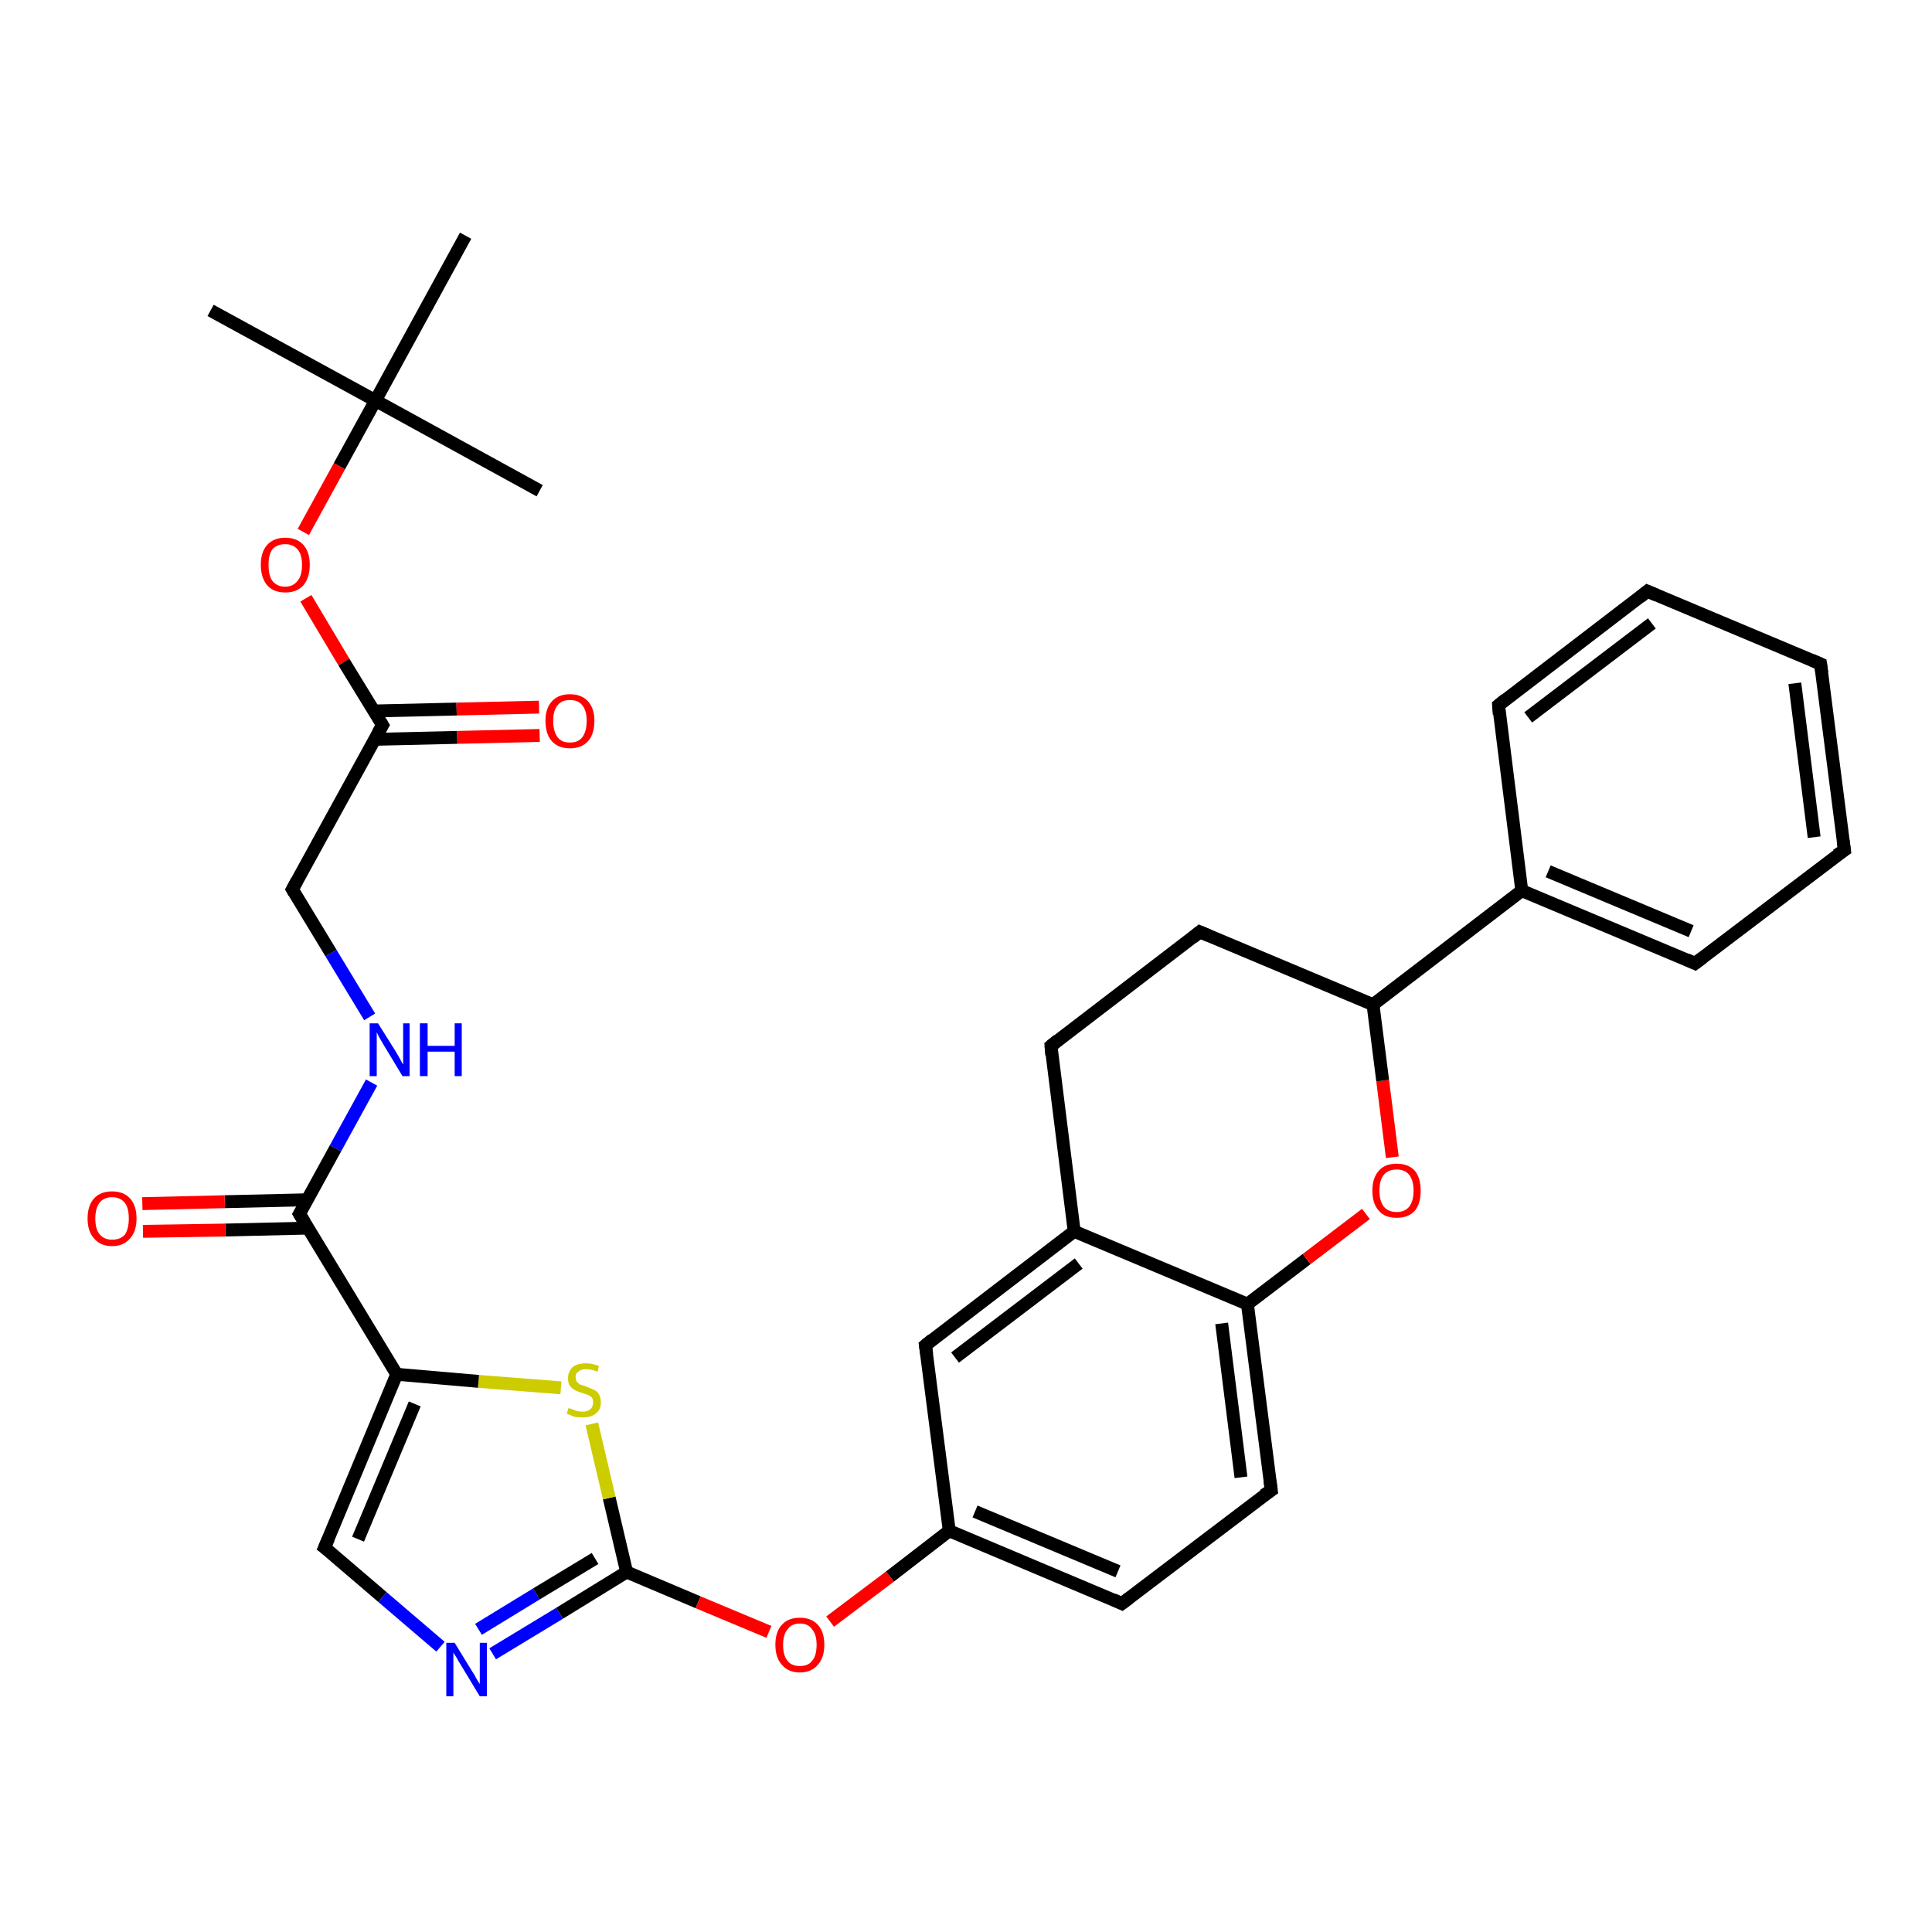 <?xml version='1.0' encoding='iso-8859-1'?>
<svg version='1.1' baseProfile='full'
              xmlns='http://www.w3.org/2000/svg'
                      xmlns:rdkit='http://www.rdkit.org/xml'
                      xmlns:xlink='http://www.w3.org/1999/xlink'
                  xml:space='preserve'
width='300px' height='300px' viewBox='0 0 300 300'>
<!-- END OF HEADER -->
<rect style='opacity:1.0;fill:#FFFFFF;stroke:none' width='300.0' height='300.0' x='0.0' y='0.0'> </rect>
<path class='bond-0 atom-0 atom-1' d='M 32.7,48.2 L 58.3,62.2' style='fill:none;fill-rule:evenodd;stroke:#000000;stroke-width:2.0px;stroke-linecap:butt;stroke-linejoin:miter;stroke-opacity:1' />
<path class='bond-1 atom-1 atom-2' d='M 58.3,62.2 L 83.8,76.2' style='fill:none;fill-rule:evenodd;stroke:#000000;stroke-width:2.0px;stroke-linecap:butt;stroke-linejoin:miter;stroke-opacity:1' />
<path class='bond-2 atom-1 atom-3' d='M 58.3,62.2 L 72.3,36.6' style='fill:none;fill-rule:evenodd;stroke:#000000;stroke-width:2.0px;stroke-linecap:butt;stroke-linejoin:miter;stroke-opacity:1' />
<path class='bond-3 atom-1 atom-4' d='M 58.3,62.2 L 52.7,72.4' style='fill:none;fill-rule:evenodd;stroke:#000000;stroke-width:2.0px;stroke-linecap:butt;stroke-linejoin:miter;stroke-opacity:1' />
<path class='bond-3 atom-1 atom-4' d='M 52.7,72.4 L 47.1,82.6' style='fill:none;fill-rule:evenodd;stroke:#FF0000;stroke-width:2.0px;stroke-linecap:butt;stroke-linejoin:miter;stroke-opacity:1' />
<path class='bond-4 atom-4 atom-5' d='M 47.5,92.9 L 53.4,102.8' style='fill:none;fill-rule:evenodd;stroke:#FF0000;stroke-width:2.0px;stroke-linecap:butt;stroke-linejoin:miter;stroke-opacity:1' />
<path class='bond-4 atom-4 atom-5' d='M 53.4,102.8 L 59.4,112.6' style='fill:none;fill-rule:evenodd;stroke:#000000;stroke-width:2.0px;stroke-linecap:butt;stroke-linejoin:miter;stroke-opacity:1' />
<path class='bond-5 atom-5 atom-6' d='M 58.2,114.8 L 71.0,114.5' style='fill:none;fill-rule:evenodd;stroke:#000000;stroke-width:2.0px;stroke-linecap:butt;stroke-linejoin:miter;stroke-opacity:1' />
<path class='bond-5 atom-5 atom-6' d='M 71.0,114.5 L 83.8,114.2' style='fill:none;fill-rule:evenodd;stroke:#FF0000;stroke-width:2.0px;stroke-linecap:butt;stroke-linejoin:miter;stroke-opacity:1' />
<path class='bond-5 atom-5 atom-6' d='M 58.1,110.4 L 70.9,110.1' style='fill:none;fill-rule:evenodd;stroke:#000000;stroke-width:2.0px;stroke-linecap:butt;stroke-linejoin:miter;stroke-opacity:1' />
<path class='bond-5 atom-5 atom-6' d='M 70.9,110.1 L 83.7,109.8' style='fill:none;fill-rule:evenodd;stroke:#FF0000;stroke-width:2.0px;stroke-linecap:butt;stroke-linejoin:miter;stroke-opacity:1' />
<path class='bond-6 atom-5 atom-7' d='M 59.4,112.6 L 45.4,138.1' style='fill:none;fill-rule:evenodd;stroke:#000000;stroke-width:2.0px;stroke-linecap:butt;stroke-linejoin:miter;stroke-opacity:1' />
<path class='bond-7 atom-7 atom-8' d='M 45.4,138.1 L 51.4,148.0' style='fill:none;fill-rule:evenodd;stroke:#000000;stroke-width:2.0px;stroke-linecap:butt;stroke-linejoin:miter;stroke-opacity:1' />
<path class='bond-7 atom-7 atom-8' d='M 51.4,148.0 L 57.4,157.9' style='fill:none;fill-rule:evenodd;stroke:#0000FF;stroke-width:2.0px;stroke-linecap:butt;stroke-linejoin:miter;stroke-opacity:1' />
<path class='bond-8 atom-8 atom-9' d='M 57.7,168.1 L 52.1,178.3' style='fill:none;fill-rule:evenodd;stroke:#0000FF;stroke-width:2.0px;stroke-linecap:butt;stroke-linejoin:miter;stroke-opacity:1' />
<path class='bond-8 atom-8 atom-9' d='M 52.1,178.3 L 46.5,188.5' style='fill:none;fill-rule:evenodd;stroke:#000000;stroke-width:2.0px;stroke-linecap:butt;stroke-linejoin:miter;stroke-opacity:1' />
<path class='bond-9 atom-9 atom-10' d='M 47.7,186.3 L 34.9,186.6' style='fill:none;fill-rule:evenodd;stroke:#000000;stroke-width:2.0px;stroke-linecap:butt;stroke-linejoin:miter;stroke-opacity:1' />
<path class='bond-9 atom-9 atom-10' d='M 34.9,186.6 L 22.1,186.9' style='fill:none;fill-rule:evenodd;stroke:#FF0000;stroke-width:2.0px;stroke-linecap:butt;stroke-linejoin:miter;stroke-opacity:1' />
<path class='bond-9 atom-9 atom-10' d='M 47.8,190.7 L 35.0,191.0' style='fill:none;fill-rule:evenodd;stroke:#000000;stroke-width:2.0px;stroke-linecap:butt;stroke-linejoin:miter;stroke-opacity:1' />
<path class='bond-9 atom-9 atom-10' d='M 35.0,191.0 L 22.2,191.2' style='fill:none;fill-rule:evenodd;stroke:#FF0000;stroke-width:2.0px;stroke-linecap:butt;stroke-linejoin:miter;stroke-opacity:1' />
<path class='bond-10 atom-9 atom-11' d='M 46.5,188.5 L 61.6,213.4' style='fill:none;fill-rule:evenodd;stroke:#000000;stroke-width:2.0px;stroke-linecap:butt;stroke-linejoin:miter;stroke-opacity:1' />
<path class='bond-11 atom-11 atom-12' d='M 61.6,213.4 L 50.4,240.3' style='fill:none;fill-rule:evenodd;stroke:#000000;stroke-width:2.0px;stroke-linecap:butt;stroke-linejoin:miter;stroke-opacity:1' />
<path class='bond-11 atom-11 atom-12' d='M 64.4,218.0 L 55.6,239.0' style='fill:none;fill-rule:evenodd;stroke:#000000;stroke-width:2.0px;stroke-linecap:butt;stroke-linejoin:miter;stroke-opacity:1' />
<path class='bond-12 atom-12 atom-13' d='M 50.4,240.3 L 59.4,248.0' style='fill:none;fill-rule:evenodd;stroke:#000000;stroke-width:2.0px;stroke-linecap:butt;stroke-linejoin:miter;stroke-opacity:1' />
<path class='bond-12 atom-12 atom-13' d='M 59.4,248.0 L 68.4,255.7' style='fill:none;fill-rule:evenodd;stroke:#0000FF;stroke-width:2.0px;stroke-linecap:butt;stroke-linejoin:miter;stroke-opacity:1' />
<path class='bond-13 atom-13 atom-14' d='M 76.5,256.8 L 86.9,250.5' style='fill:none;fill-rule:evenodd;stroke:#0000FF;stroke-width:2.0px;stroke-linecap:butt;stroke-linejoin:miter;stroke-opacity:1' />
<path class='bond-13 atom-13 atom-14' d='M 86.9,250.5 L 97.3,244.1' style='fill:none;fill-rule:evenodd;stroke:#000000;stroke-width:2.0px;stroke-linecap:butt;stroke-linejoin:miter;stroke-opacity:1' />
<path class='bond-13 atom-13 atom-14' d='M 74.3,253.0 L 83.3,247.5' style='fill:none;fill-rule:evenodd;stroke:#0000FF;stroke-width:2.0px;stroke-linecap:butt;stroke-linejoin:miter;stroke-opacity:1' />
<path class='bond-13 atom-13 atom-14' d='M 83.3,247.5 L 92.4,242.0' style='fill:none;fill-rule:evenodd;stroke:#000000;stroke-width:2.0px;stroke-linecap:butt;stroke-linejoin:miter;stroke-opacity:1' />
<path class='bond-14 atom-14 atom-15' d='M 97.3,244.1 L 108.4,248.8' style='fill:none;fill-rule:evenodd;stroke:#000000;stroke-width:2.0px;stroke-linecap:butt;stroke-linejoin:miter;stroke-opacity:1' />
<path class='bond-14 atom-14 atom-15' d='M 108.4,248.8 L 119.4,253.4' style='fill:none;fill-rule:evenodd;stroke:#FF0000;stroke-width:2.0px;stroke-linecap:butt;stroke-linejoin:miter;stroke-opacity:1' />
<path class='bond-15 atom-15 atom-16' d='M 128.9,251.8 L 138.2,244.8' style='fill:none;fill-rule:evenodd;stroke:#FF0000;stroke-width:2.0px;stroke-linecap:butt;stroke-linejoin:miter;stroke-opacity:1' />
<path class='bond-15 atom-15 atom-16' d='M 138.2,244.8 L 147.4,237.7' style='fill:none;fill-rule:evenodd;stroke:#000000;stroke-width:2.0px;stroke-linecap:butt;stroke-linejoin:miter;stroke-opacity:1' />
<path class='bond-16 atom-16 atom-17' d='M 147.4,237.7 L 174.2,249.0' style='fill:none;fill-rule:evenodd;stroke:#000000;stroke-width:2.0px;stroke-linecap:butt;stroke-linejoin:miter;stroke-opacity:1' />
<path class='bond-16 atom-16 atom-17' d='M 151.4,234.7 L 173.6,244.0' style='fill:none;fill-rule:evenodd;stroke:#000000;stroke-width:2.0px;stroke-linecap:butt;stroke-linejoin:miter;stroke-opacity:1' />
<path class='bond-17 atom-17 atom-18' d='M 174.2,249.0 L 197.4,231.4' style='fill:none;fill-rule:evenodd;stroke:#000000;stroke-width:2.0px;stroke-linecap:butt;stroke-linejoin:miter;stroke-opacity:1' />
<path class='bond-18 atom-18 atom-19' d='M 197.4,231.4 L 193.7,202.5' style='fill:none;fill-rule:evenodd;stroke:#000000;stroke-width:2.0px;stroke-linecap:butt;stroke-linejoin:miter;stroke-opacity:1' />
<path class='bond-18 atom-18 atom-19' d='M 192.7,229.4 L 189.7,205.5' style='fill:none;fill-rule:evenodd;stroke:#000000;stroke-width:2.0px;stroke-linecap:butt;stroke-linejoin:miter;stroke-opacity:1' />
<path class='bond-19 atom-19 atom-20' d='M 193.7,202.5 L 202.9,195.5' style='fill:none;fill-rule:evenodd;stroke:#000000;stroke-width:2.0px;stroke-linecap:butt;stroke-linejoin:miter;stroke-opacity:1' />
<path class='bond-19 atom-19 atom-20' d='M 202.9,195.5 L 212.1,188.5' style='fill:none;fill-rule:evenodd;stroke:#FF0000;stroke-width:2.0px;stroke-linecap:butt;stroke-linejoin:miter;stroke-opacity:1' />
<path class='bond-20 atom-20 atom-21' d='M 216.2,179.7 L 214.7,167.8' style='fill:none;fill-rule:evenodd;stroke:#FF0000;stroke-width:2.0px;stroke-linecap:butt;stroke-linejoin:miter;stroke-opacity:1' />
<path class='bond-20 atom-20 atom-21' d='M 214.7,167.8 L 213.2,156.0' style='fill:none;fill-rule:evenodd;stroke:#000000;stroke-width:2.0px;stroke-linecap:butt;stroke-linejoin:miter;stroke-opacity:1' />
<path class='bond-21 atom-21 atom-22' d='M 213.2,156.0 L 186.3,144.7' style='fill:none;fill-rule:evenodd;stroke:#000000;stroke-width:2.0px;stroke-linecap:butt;stroke-linejoin:miter;stroke-opacity:1' />
<path class='bond-22 atom-22 atom-23' d='M 186.3,144.7 L 163.2,162.4' style='fill:none;fill-rule:evenodd;stroke:#000000;stroke-width:2.0px;stroke-linecap:butt;stroke-linejoin:miter;stroke-opacity:1' />
<path class='bond-23 atom-23 atom-24' d='M 163.2,162.4 L 166.8,191.2' style='fill:none;fill-rule:evenodd;stroke:#000000;stroke-width:2.0px;stroke-linecap:butt;stroke-linejoin:miter;stroke-opacity:1' />
<path class='bond-24 atom-24 atom-25' d='M 166.8,191.2 L 143.7,208.9' style='fill:none;fill-rule:evenodd;stroke:#000000;stroke-width:2.0px;stroke-linecap:butt;stroke-linejoin:miter;stroke-opacity:1' />
<path class='bond-24 atom-24 atom-25' d='M 167.5,196.2 L 148.3,210.8' style='fill:none;fill-rule:evenodd;stroke:#000000;stroke-width:2.0px;stroke-linecap:butt;stroke-linejoin:miter;stroke-opacity:1' />
<path class='bond-25 atom-21 atom-26' d='M 213.2,156.0 L 236.3,138.3' style='fill:none;fill-rule:evenodd;stroke:#000000;stroke-width:2.0px;stroke-linecap:butt;stroke-linejoin:miter;stroke-opacity:1' />
<path class='bond-26 atom-26 atom-27' d='M 236.3,138.3 L 263.2,149.6' style='fill:none;fill-rule:evenodd;stroke:#000000;stroke-width:2.0px;stroke-linecap:butt;stroke-linejoin:miter;stroke-opacity:1' />
<path class='bond-26 atom-26 atom-27' d='M 240.4,135.3 L 262.6,144.6' style='fill:none;fill-rule:evenodd;stroke:#000000;stroke-width:2.0px;stroke-linecap:butt;stroke-linejoin:miter;stroke-opacity:1' />
<path class='bond-27 atom-27 atom-28' d='M 263.2,149.6 L 286.4,132.0' style='fill:none;fill-rule:evenodd;stroke:#000000;stroke-width:2.0px;stroke-linecap:butt;stroke-linejoin:miter;stroke-opacity:1' />
<path class='bond-28 atom-28 atom-29' d='M 286.4,132.0 L 282.7,103.1' style='fill:none;fill-rule:evenodd;stroke:#000000;stroke-width:2.0px;stroke-linecap:butt;stroke-linejoin:miter;stroke-opacity:1' />
<path class='bond-28 atom-28 atom-29' d='M 281.7,130.0 L 278.7,106.1' style='fill:none;fill-rule:evenodd;stroke:#000000;stroke-width:2.0px;stroke-linecap:butt;stroke-linejoin:miter;stroke-opacity:1' />
<path class='bond-29 atom-29 atom-30' d='M 282.7,103.1 L 255.8,91.8' style='fill:none;fill-rule:evenodd;stroke:#000000;stroke-width:2.0px;stroke-linecap:butt;stroke-linejoin:miter;stroke-opacity:1' />
<path class='bond-30 atom-30 atom-31' d='M 255.8,91.8 L 232.7,109.5' style='fill:none;fill-rule:evenodd;stroke:#000000;stroke-width:2.0px;stroke-linecap:butt;stroke-linejoin:miter;stroke-opacity:1' />
<path class='bond-30 atom-30 atom-31' d='M 256.5,96.8 L 237.3,111.4' style='fill:none;fill-rule:evenodd;stroke:#000000;stroke-width:2.0px;stroke-linecap:butt;stroke-linejoin:miter;stroke-opacity:1' />
<path class='bond-31 atom-14 atom-32' d='M 97.3,244.1 L 94.6,232.6' style='fill:none;fill-rule:evenodd;stroke:#000000;stroke-width:2.0px;stroke-linecap:butt;stroke-linejoin:miter;stroke-opacity:1' />
<path class='bond-31 atom-14 atom-32' d='M 94.6,232.6 L 91.9,221.1' style='fill:none;fill-rule:evenodd;stroke:#CCCC00;stroke-width:2.0px;stroke-linecap:butt;stroke-linejoin:miter;stroke-opacity:1' />
<path class='bond-32 atom-32 atom-11' d='M 87.1,215.5 L 74.3,214.5' style='fill:none;fill-rule:evenodd;stroke:#CCCC00;stroke-width:2.0px;stroke-linecap:butt;stroke-linejoin:miter;stroke-opacity:1' />
<path class='bond-32 atom-32 atom-11' d='M 74.3,214.5 L 61.6,213.4' style='fill:none;fill-rule:evenodd;stroke:#000000;stroke-width:2.0px;stroke-linecap:butt;stroke-linejoin:miter;stroke-opacity:1' />
<path class='bond-33 atom-25 atom-16' d='M 143.7,208.9 L 147.4,237.7' style='fill:none;fill-rule:evenodd;stroke:#000000;stroke-width:2.0px;stroke-linecap:butt;stroke-linejoin:miter;stroke-opacity:1' />
<path class='bond-34 atom-31 atom-26' d='M 232.7,109.5 L 236.3,138.3' style='fill:none;fill-rule:evenodd;stroke:#000000;stroke-width:2.0px;stroke-linecap:butt;stroke-linejoin:miter;stroke-opacity:1' />
<path class='bond-35 atom-24 atom-19' d='M 166.8,191.2 L 193.7,202.5' style='fill:none;fill-rule:evenodd;stroke:#000000;stroke-width:2.0px;stroke-linecap:butt;stroke-linejoin:miter;stroke-opacity:1' />
<path d='M 59.1,112.1 L 59.4,112.6 L 58.7,113.8' style='fill:none;stroke:#000000;stroke-width:2.0px;stroke-linecap:butt;stroke-linejoin:miter;stroke-opacity:1;' />
<path d='M 46.1,136.8 L 45.4,138.1 L 45.7,138.6' style='fill:none;stroke:#000000;stroke-width:2.0px;stroke-linecap:butt;stroke-linejoin:miter;stroke-opacity:1;' />
<path d='M 46.8,188.0 L 46.5,188.5 L 47.3,189.8' style='fill:none;stroke:#000000;stroke-width:2.0px;stroke-linecap:butt;stroke-linejoin:miter;stroke-opacity:1;' />
<path d='M 51.0,238.9 L 50.4,240.3 L 50.8,240.6' style='fill:none;stroke:#000000;stroke-width:2.0px;stroke-linecap:butt;stroke-linejoin:miter;stroke-opacity:1;' />
<path d='M 172.9,248.4 L 174.2,249.0 L 175.4,248.1' style='fill:none;stroke:#000000;stroke-width:2.0px;stroke-linecap:butt;stroke-linejoin:miter;stroke-opacity:1;' />
<path d='M 196.2,232.2 L 197.4,231.4 L 197.2,229.9' style='fill:none;stroke:#000000;stroke-width:2.0px;stroke-linecap:butt;stroke-linejoin:miter;stroke-opacity:1;' />
<path d='M 187.7,145.3 L 186.3,144.7 L 185.2,145.6' style='fill:none;stroke:#000000;stroke-width:2.0px;stroke-linecap:butt;stroke-linejoin:miter;stroke-opacity:1;' />
<path d='M 164.3,161.5 L 163.2,162.4 L 163.3,163.8' style='fill:none;stroke:#000000;stroke-width:2.0px;stroke-linecap:butt;stroke-linejoin:miter;stroke-opacity:1;' />
<path d='M 144.8,208.0 L 143.7,208.9 L 143.9,210.3' style='fill:none;stroke:#000000;stroke-width:2.0px;stroke-linecap:butt;stroke-linejoin:miter;stroke-opacity:1;' />
<path d='M 261.9,149.0 L 263.2,149.6 L 264.4,148.7' style='fill:none;stroke:#000000;stroke-width:2.0px;stroke-linecap:butt;stroke-linejoin:miter;stroke-opacity:1;' />
<path d='M 285.2,132.8 L 286.4,132.0 L 286.2,130.5' style='fill:none;stroke:#000000;stroke-width:2.0px;stroke-linecap:butt;stroke-linejoin:miter;stroke-opacity:1;' />
<path d='M 282.9,104.5 L 282.7,103.1 L 281.3,102.5' style='fill:none;stroke:#000000;stroke-width:2.0px;stroke-linecap:butt;stroke-linejoin:miter;stroke-opacity:1;' />
<path d='M 257.2,92.4 L 255.8,91.8 L 254.7,92.7' style='fill:none;stroke:#000000;stroke-width:2.0px;stroke-linecap:butt;stroke-linejoin:miter;stroke-opacity:1;' />
<path d='M 233.8,108.6 L 232.7,109.5 L 232.8,110.9' style='fill:none;stroke:#000000;stroke-width:2.0px;stroke-linecap:butt;stroke-linejoin:miter;stroke-opacity:1;' />
<path class='atom-4' d='M 40.5 87.7
Q 40.5 85.7, 41.5 84.6
Q 42.5 83.5, 44.3 83.5
Q 46.1 83.5, 47.1 84.6
Q 48.1 85.7, 48.1 87.7
Q 48.1 89.7, 47.1 90.9
Q 46.1 92.0, 44.3 92.0
Q 42.5 92.0, 41.5 90.9
Q 40.5 89.7, 40.5 87.7
M 44.3 91.1
Q 45.5 91.1, 46.2 90.2
Q 46.9 89.4, 46.9 87.7
Q 46.9 86.1, 46.2 85.3
Q 45.5 84.5, 44.3 84.5
Q 43.0 84.5, 42.3 85.3
Q 41.7 86.1, 41.7 87.7
Q 41.7 89.4, 42.3 90.2
Q 43.0 91.1, 44.3 91.1
' fill='#FF0000'/>
<path class='atom-6' d='M 84.7 111.9
Q 84.7 110.0, 85.7 108.9
Q 86.7 107.8, 88.5 107.8
Q 90.3 107.8, 91.3 108.9
Q 92.3 110.0, 92.3 111.9
Q 92.3 114.0, 91.3 115.1
Q 90.3 116.2, 88.5 116.2
Q 86.7 116.2, 85.7 115.1
Q 84.7 114.0, 84.7 111.9
M 88.5 115.3
Q 89.8 115.3, 90.4 114.5
Q 91.1 113.6, 91.1 111.9
Q 91.1 110.3, 90.4 109.5
Q 89.8 108.7, 88.5 108.7
Q 87.2 108.7, 86.6 109.5
Q 85.9 110.3, 85.9 111.9
Q 85.9 113.6, 86.6 114.5
Q 87.2 115.3, 88.5 115.3
' fill='#FF0000'/>
<path class='atom-8' d='M 58.7 158.9
L 61.4 163.2
Q 61.7 163.7, 62.1 164.4
Q 62.5 165.2, 62.6 165.3
L 62.6 158.9
L 63.6 158.9
L 63.6 167.1
L 62.5 167.1
L 59.6 162.3
Q 59.3 161.8, 58.9 161.1
Q 58.6 160.5, 58.5 160.3
L 58.5 167.1
L 57.4 167.1
L 57.4 158.9
L 58.7 158.9
' fill='#0000FF'/>
<path class='atom-8' d='M 65.2 158.9
L 66.4 158.9
L 66.4 162.4
L 70.6 162.4
L 70.6 158.9
L 71.7 158.9
L 71.7 167.1
L 70.6 167.1
L 70.6 163.3
L 66.4 163.3
L 66.4 167.1
L 65.2 167.1
L 65.2 158.9
' fill='#0000FF'/>
<path class='atom-10' d='M 13.6 189.2
Q 13.6 187.2, 14.6 186.1
Q 15.6 185.0, 17.4 185.0
Q 19.2 185.0, 20.2 186.1
Q 21.2 187.2, 21.2 189.2
Q 21.2 191.2, 20.2 192.3
Q 19.2 193.5, 17.4 193.5
Q 15.6 193.5, 14.6 192.3
Q 13.6 191.2, 13.6 189.2
M 17.4 192.5
Q 18.7 192.5, 19.4 191.7
Q 20.0 190.8, 20.0 189.2
Q 20.0 187.6, 19.4 186.8
Q 18.7 185.9, 17.4 185.9
Q 16.2 185.9, 15.5 186.7
Q 14.8 187.6, 14.8 189.2
Q 14.8 190.9, 15.5 191.7
Q 16.2 192.5, 17.4 192.5
' fill='#FF0000'/>
<path class='atom-13' d='M 70.6 255.1
L 73.3 259.5
Q 73.6 259.9, 74.0 260.7
Q 74.5 261.5, 74.5 261.5
L 74.5 255.1
L 75.6 255.1
L 75.6 263.4
L 74.5 263.4
L 71.6 258.6
Q 71.2 258.0, 70.9 257.4
Q 70.5 256.8, 70.4 256.6
L 70.4 263.4
L 69.3 263.4
L 69.3 255.1
L 70.6 255.1
' fill='#0000FF'/>
<path class='atom-15' d='M 120.4 255.4
Q 120.4 253.4, 121.4 252.3
Q 122.4 251.2, 124.2 251.2
Q 126.0 251.2, 127.0 252.3
Q 128.0 253.4, 128.0 255.4
Q 128.0 257.4, 127.0 258.5
Q 126.0 259.7, 124.2 259.7
Q 122.4 259.7, 121.4 258.5
Q 120.4 257.4, 120.4 255.4
M 124.2 258.7
Q 125.5 258.7, 126.1 257.9
Q 126.8 257.1, 126.8 255.4
Q 126.8 253.8, 126.1 253.0
Q 125.5 252.1, 124.2 252.1
Q 122.9 252.1, 122.3 253.0
Q 121.6 253.8, 121.6 255.4
Q 121.6 257.1, 122.3 257.9
Q 122.9 258.7, 124.2 258.7
' fill='#FF0000'/>
<path class='atom-20' d='M 213.1 184.9
Q 213.1 182.9, 214.1 181.8
Q 215.0 180.7, 216.9 180.7
Q 218.7 180.7, 219.7 181.8
Q 220.6 182.9, 220.6 184.9
Q 220.6 186.9, 219.7 188.0
Q 218.7 189.1, 216.9 189.1
Q 215.0 189.1, 214.1 188.0
Q 213.1 186.9, 213.1 184.9
M 216.9 188.2
Q 218.1 188.2, 218.8 187.4
Q 219.5 186.5, 219.5 184.9
Q 219.5 183.3, 218.8 182.4
Q 218.1 181.6, 216.9 181.6
Q 215.6 181.6, 214.9 182.4
Q 214.2 183.2, 214.2 184.9
Q 214.2 186.5, 214.9 187.4
Q 215.6 188.2, 216.9 188.2
' fill='#FF0000'/>
<path class='atom-32' d='M 88.3 218.6
Q 88.4 218.7, 88.8 218.8
Q 89.2 219.0, 89.6 219.1
Q 90.0 219.2, 90.5 219.2
Q 91.2 219.2, 91.7 218.8
Q 92.1 218.4, 92.1 217.8
Q 92.1 217.3, 91.9 217.0
Q 91.7 216.8, 91.3 216.6
Q 91.0 216.5, 90.4 216.3
Q 89.7 216.1, 89.2 215.8
Q 88.8 215.6, 88.5 215.2
Q 88.2 214.8, 88.2 214.0
Q 88.2 213.0, 88.9 212.3
Q 89.6 211.7, 91.0 211.7
Q 91.9 211.7, 93.0 212.1
L 92.8 213.0
Q 91.8 212.6, 91.0 212.6
Q 90.2 212.6, 89.8 213.0
Q 89.3 213.3, 89.4 213.9
Q 89.4 214.3, 89.6 214.6
Q 89.8 214.8, 90.1 215.0
Q 90.5 215.1, 91.0 215.3
Q 91.8 215.6, 92.2 215.8
Q 92.7 216.0, 93.0 216.5
Q 93.3 217.0, 93.3 217.8
Q 93.3 218.9, 92.5 219.5
Q 91.8 220.1, 90.5 220.1
Q 89.8 220.1, 89.2 220.0
Q 88.7 219.8, 88.0 219.5
L 88.3 218.6
' fill='#CCCC00'/>
</svg>
